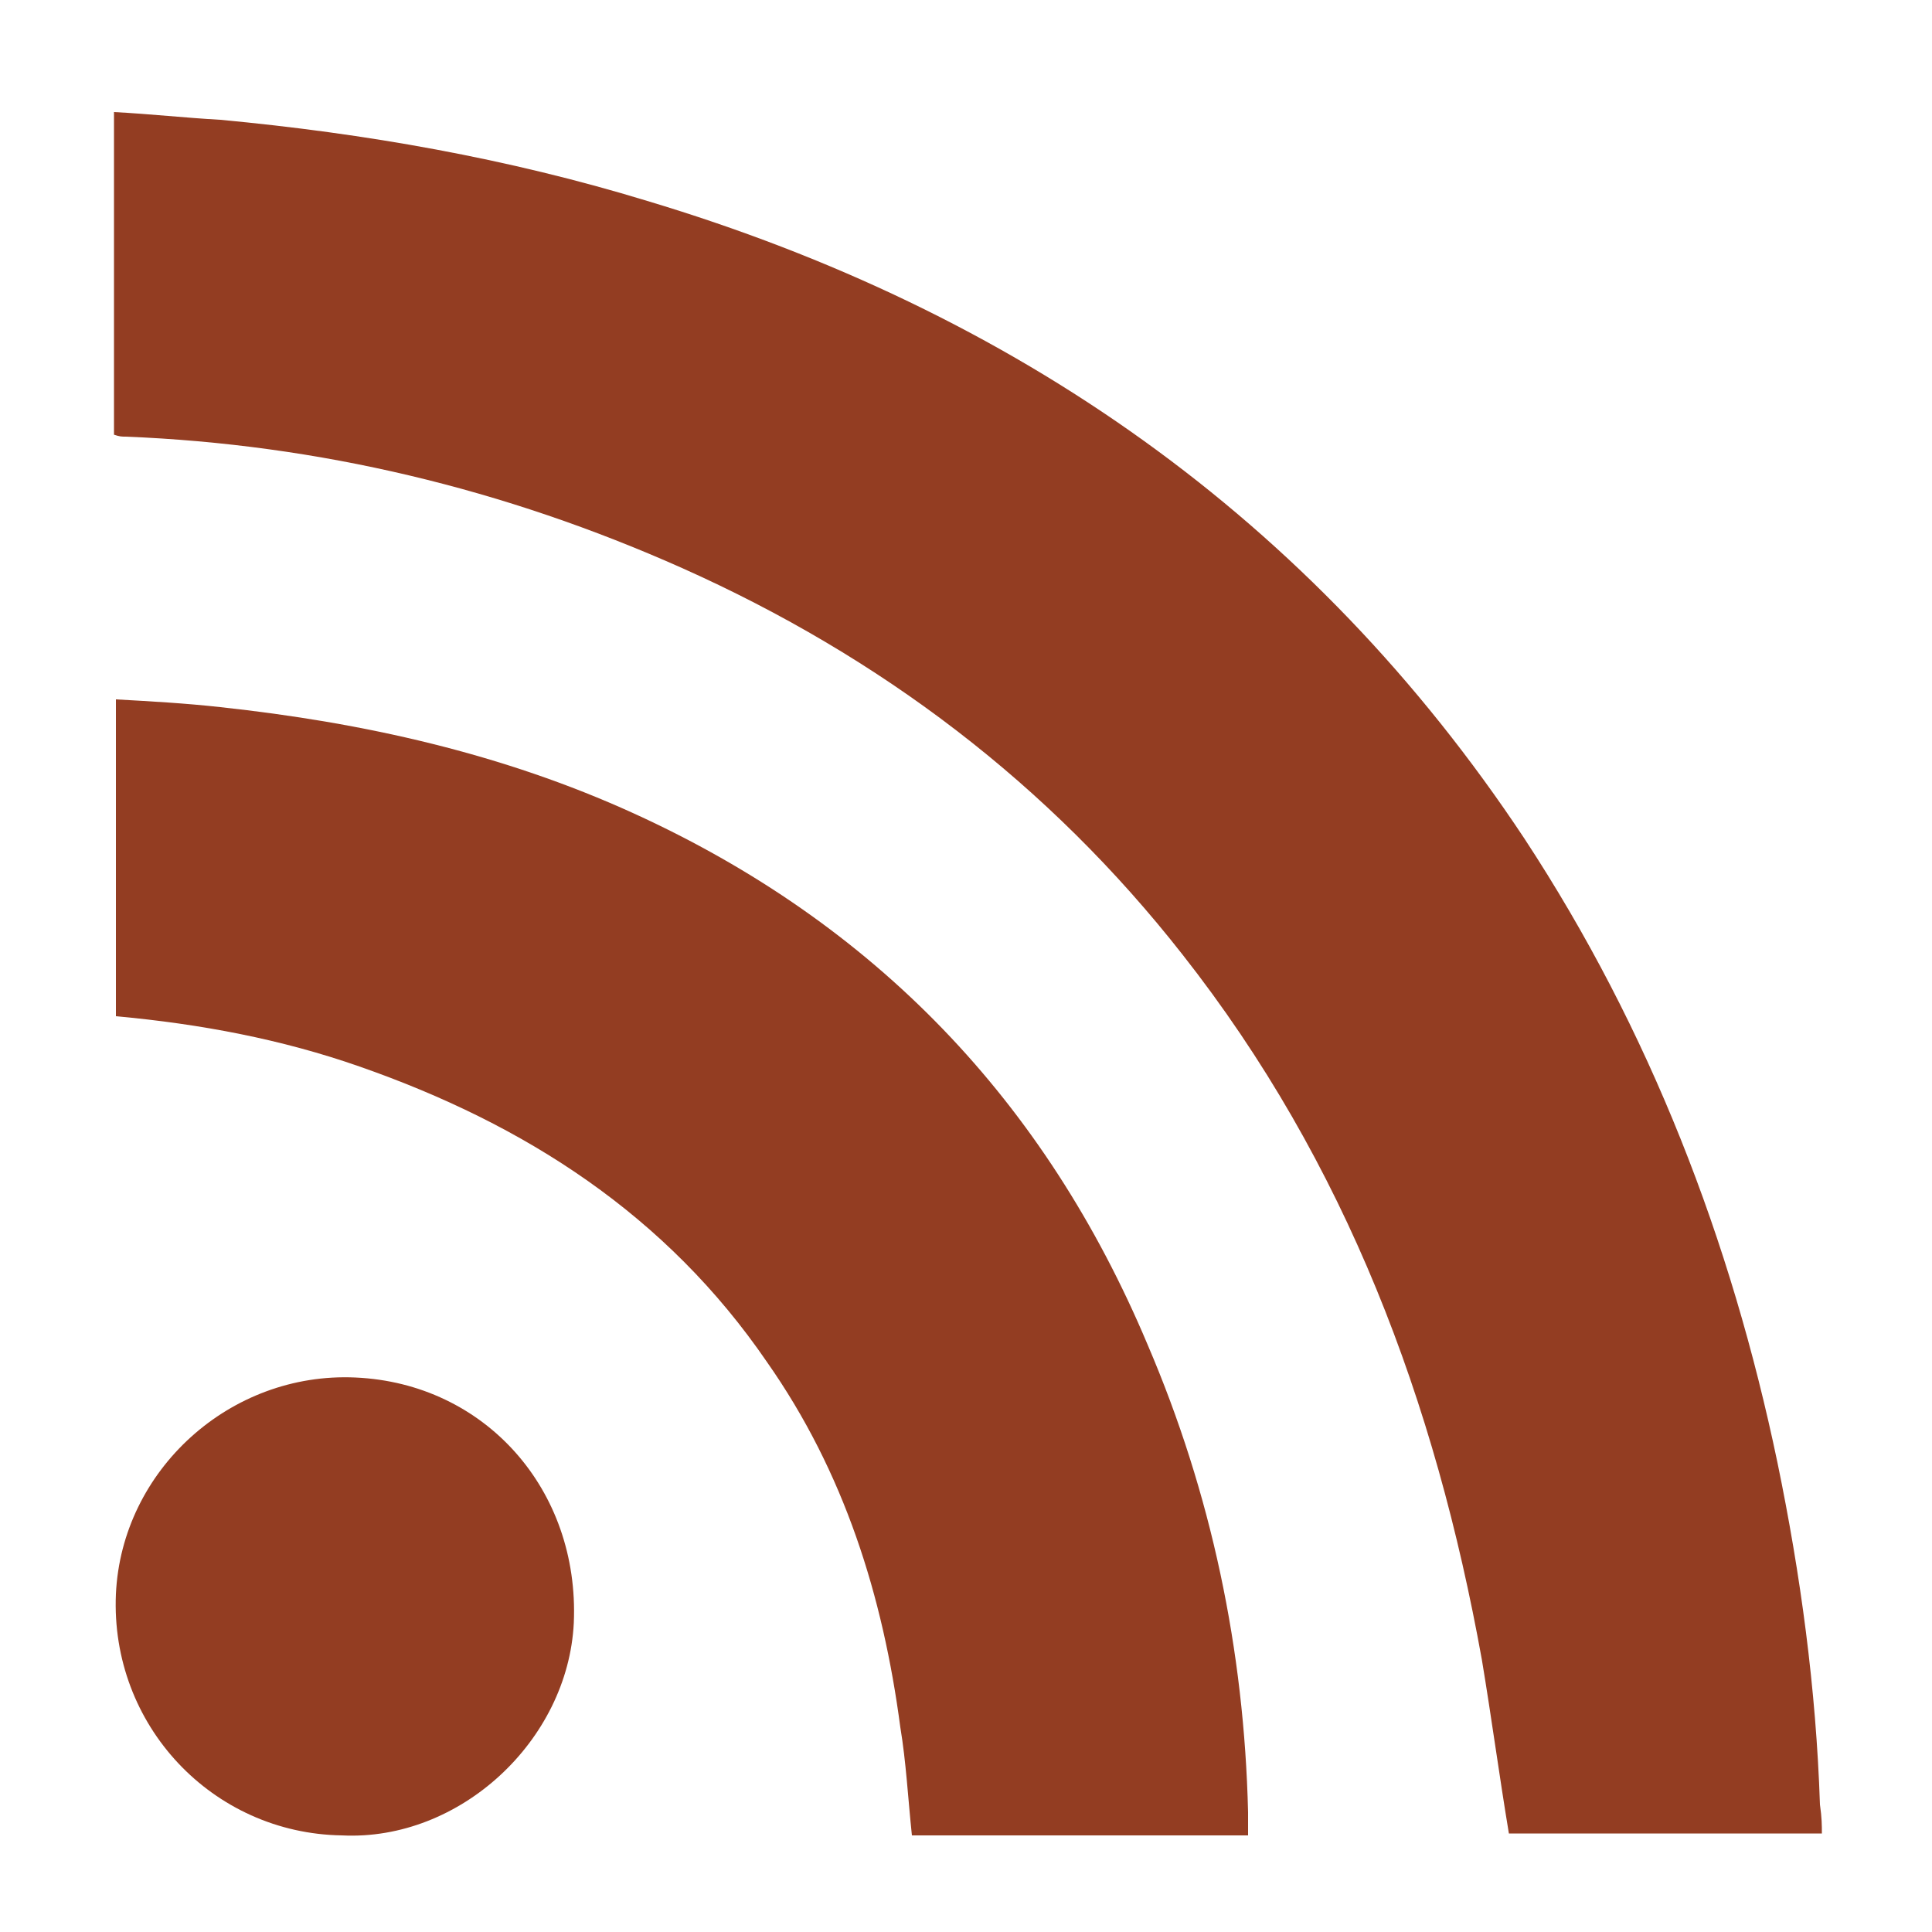 <?xml version="1.0" encoding="utf-8"?>
<!-- Generator: Adobe Illustrator 21.0.2, SVG Export Plug-In . SVG Version: 6.00 Build 0)  -->
<svg version="1.1" id="Layer_1" xmlns="http://www.w3.org/2000/svg" xmlns:xlink="http://www.w3.org/1999/xlink" x="0px" y="0px"
	 viewBox="0 0 100 100" style="enable-background:new 0 0 100 100;" xml:space="preserve">
<style type="text/css">
	.st0{fill:#933D22;}
</style>
<g>
	<path class="st0" d="M94.3,94.9c-5.4,0-10.8,0-16.2,0c-0.5-3-0.9-6-1.4-9c-2.4-13.3-7-25.7-15.5-36.5c-6.9-8.8-15.6-15.4-25.9-20
		c-9.2-4.1-18.8-6.4-28.8-6.8c-0.2,0-0.3,0-0.6-0.1c0-5.5,0-11,0-16.7c1.9,0.1,3.7,0.3,5.5,0.4c7.5,0.7,14.9,2,22.1,4.2
		c19,5.7,34.4,16.4,45.4,33c6.5,9.9,10.7,20.8,13.1,32.3c1.2,5.8,2,11.7,2.2,17.7C94.3,94.1,94.3,94.5,94.3,94.9z"/>
	<path class="st0" d="M64.6,95c-5.9,0-11.6,0-17.4,0c-0.2-1.9-0.3-3.8-0.6-5.6c-0.9-6.8-2.9-13.2-6.9-18.9
		c-5.2-7.6-12.5-12.3-21.1-15.3c-4-1.4-8.2-2.2-12.6-2.6c0-5.5,0-10.9,0-16.4c1.8,0.1,3.6,0.2,5.4,0.4c7.4,0.8,14.6,2.4,21.4,5.5
		C45.3,47.8,54.1,57,59.4,69.6c3.3,7.7,5,15.8,5.2,24.2C64.6,94.1,64.6,94.5,64.6,95z"/>
	<path class="st0" d="M17.7,95C11,94.9,5.7,89.3,6,82.5c0.3-6.4,5.9-11.5,12.4-11.2C25.1,71.6,30,77.1,29.7,84
		C29.4,90.1,23.8,95.3,17.7,95z"/>
</g>
</svg>
